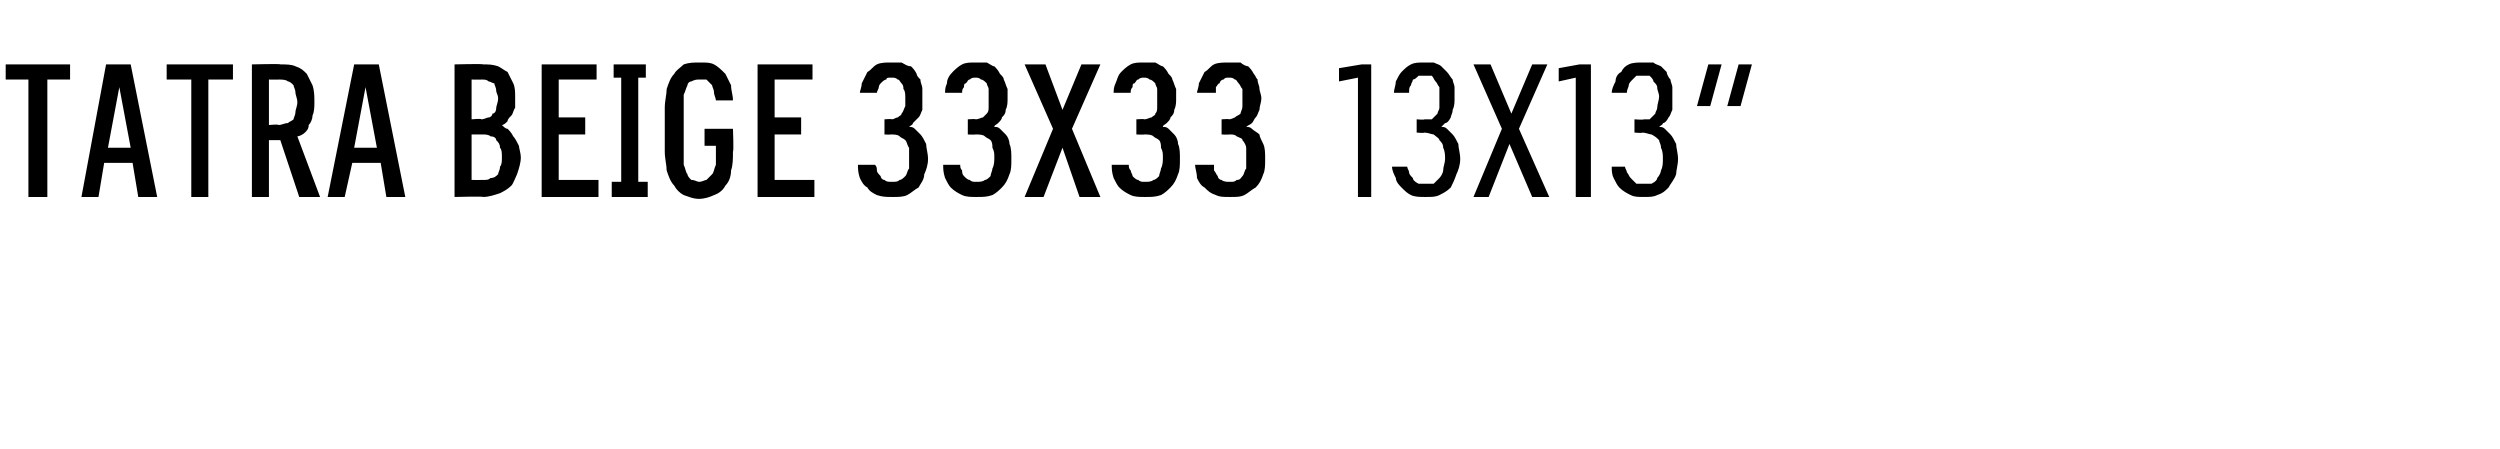 <?xml version="1.0" standalone="no"?>
<!DOCTYPE svg PUBLIC "-//W3C//DTD SVG 1.1//EN" "http://www.w3.org/Graphics/SVG/1.1/DTD/svg11.dtd">
<svg xmlns="http://www.w3.org/2000/svg" version="1.1" width="132px" height="23.7px" viewBox="0 -3 132 23.7" style="top:-3px">
  <desc>Tatra BEIGE 33x33 13x13”</desc>
  <defs/>
  <g id="Polygon496782">
    <path d="M 1.5 7.4 L 2.5 7.4 L 2.5 1.2 L 3.7 1.2 L 3.7 0.4 L 0.3 0.4 L 0.3 1.2 L 1.5 1.2 L 1.5 7.4 Z M 7 5.6 L 7.3 7.4 L 8.3 7.4 L 6.9 0.4 L 5.6 0.4 L 4.3 7.4 L 5.2 7.4 L 5.5 5.6 L 7 5.6 Z M 6.9 4.8 L 5.7 4.8 L 6.3 1.6 L 6.9 4.8 Z M 10.1 7.4 L 11 7.4 L 11 1.2 L 12.3 1.2 L 12.3 0.4 L 8.8 0.4 L 8.8 1.2 L 10.1 1.2 L 10.1 7.4 Z M 13.3 7.4 L 14.2 7.4 L 14.2 4.4 L 14.8 4.4 L 15.8 7.4 L 16.9 7.4 C 16.9 7.4 15.71 4.22 15.7 4.2 C 15.8 4.2 16 4.1 16.1 4 C 16.2 3.9 16.3 3.8 16.3 3.6 C 16.4 3.5 16.5 3.3 16.5 3.1 C 16.6 2.9 16.6 2.6 16.6 2.4 C 16.6 2.1 16.6 1.8 16.5 1.5 C 16.4 1.3 16.3 1.1 16.2 0.9 C 16 0.7 15.9 0.6 15.6 0.5 C 15.4 0.4 15.1 0.4 14.8 0.4 C 14.83 0.36 13.3 0.4 13.3 0.4 L 13.3 7.4 Z M 14.2 3.6 L 14.2 1.2 C 14.2 1.2 14.72 1.21 14.7 1.2 C 14.9 1.2 15.1 1.2 15.2 1.3 C 15.3 1.3 15.4 1.4 15.5 1.5 C 15.5 1.6 15.6 1.7 15.6 1.9 C 15.6 2 15.7 2.2 15.7 2.4 C 15.7 2.6 15.6 2.8 15.6 2.9 C 15.6 3.1 15.5 3.2 15.5 3.3 C 15.4 3.4 15.3 3.4 15.2 3.5 C 15 3.5 14.9 3.6 14.7 3.6 C 14.72 3.55 14.2 3.6 14.2 3.6 Z M 20.1 5.6 L 20.4 7.4 L 21.4 7.4 L 20 0.4 L 18.7 0.4 L 17.3 7.4 L 18.2 7.4 L 18.6 5.6 L 20.1 5.6 Z M 19.9 4.8 L 18.7 4.8 L 19.3 1.6 L 19.9 4.8 Z M 24 7.4 C 24 7.4 25.53 7.36 25.5 7.4 C 25.8 7.4 26.1 7.3 26.4 7.2 C 26.6 7.1 26.8 7 27 6.8 C 27.1 6.7 27.2 6.4 27.3 6.2 C 27.4 5.9 27.5 5.6 27.5 5.3 C 27.5 5.1 27.4 4.8 27.4 4.7 C 27.3 4.5 27.2 4.3 27.1 4.2 C 27 4 26.9 3.9 26.8 3.8 C 26.7 3.8 26.6 3.7 26.5 3.6 C 26.6 3.6 26.7 3.5 26.8 3.4 C 26.8 3.3 26.9 3.2 27 3.1 C 27.1 3 27.1 2.8 27.2 2.7 C 27.2 2.5 27.2 2.3 27.2 2.1 C 27.2 1.9 27.2 1.6 27.1 1.4 C 27 1.2 26.9 1 26.8 0.8 C 26.6 0.7 26.5 0.6 26.3 0.5 C 26 0.4 25.8 0.4 25.5 0.4 C 25.53 0.36 24 0.4 24 0.4 L 24 7.4 Z M 24.9 6.5 L 24.9 4.1 C 24.9 4.1 25.47 4.1 25.5 4.1 C 25.6 4.1 25.8 4.1 25.9 4.2 C 26.1 4.2 26.2 4.3 26.2 4.4 C 26.3 4.5 26.4 4.6 26.4 4.8 C 26.5 4.9 26.5 5.1 26.5 5.3 C 26.5 5.5 26.5 5.7 26.4 5.8 C 26.4 6 26.3 6.1 26.3 6.2 C 26.2 6.3 26.1 6.4 25.9 6.4 C 25.8 6.5 25.7 6.5 25.5 6.5 C 25.47 6.51 24.9 6.5 24.9 6.5 Z M 24.9 3.3 L 24.9 1.2 C 24.9 1.2 25.45 1.21 25.4 1.2 C 25.6 1.2 25.7 1.2 25.8 1.3 C 25.9 1.3 26 1.4 26.1 1.4 C 26.1 1.5 26.2 1.6 26.2 1.8 C 26.2 1.9 26.3 2 26.3 2.2 C 26.3 2.4 26.2 2.6 26.2 2.7 C 26.2 2.9 26.1 3 26 3 C 26 3.1 25.9 3.2 25.8 3.2 C 25.7 3.2 25.6 3.3 25.4 3.3 C 25.45 3.25 24.9 3.3 24.9 3.3 Z M 28.6 7.4 L 31.6 7.4 L 31.6 6.5 L 29.5 6.5 L 29.5 4.1 L 30.9 4.1 L 30.9 3.2 L 29.5 3.2 L 29.5 1.2 L 31.5 1.2 L 31.5 0.4 L 28.6 0.4 L 28.6 7.4 Z M 32.3 7.4 L 34.2 7.4 L 34.2 6.6 L 33.7 6.6 L 33.7 1.1 L 34.1 1.1 L 34.1 0.4 L 32.4 0.4 L 32.4 1.1 L 32.8 1.1 L 32.8 6.6 L 32.3 6.6 L 32.3 7.4 Z M 36.9 7.5 C 37.2 7.5 37.5 7.4 37.7 7.3 C 38 7.2 38.2 7 38.3 6.8 C 38.5 6.6 38.6 6.3 38.6 6 C 38.7 5.7 38.7 5.4 38.7 5 C 38.75 5.01 38.7 3.8 38.7 3.8 L 37.2 3.8 L 37.2 4.7 L 37.8 4.7 C 37.8 4.7 37.8 5.12 37.8 5.1 C 37.8 5.4 37.8 5.6 37.8 5.7 C 37.7 5.9 37.7 6.1 37.6 6.2 C 37.5 6.3 37.4 6.4 37.3 6.5 C 37.2 6.5 37.1 6.6 36.9 6.6 C 36.8 6.6 36.7 6.5 36.5 6.5 C 36.4 6.4 36.3 6.3 36.3 6.2 C 36.2 6.1 36.2 5.9 36.1 5.7 C 36.1 5.5 36.1 5.3 36.1 5 C 36.1 5 36.1 2.7 36.1 2.7 C 36.1 2.4 36.1 2.2 36.1 2 C 36.2 1.8 36.2 1.7 36.3 1.5 C 36.3 1.4 36.4 1.3 36.5 1.3 C 36.7 1.2 36.8 1.2 36.9 1.2 C 37.1 1.2 37.2 1.2 37.3 1.2 C 37.4 1.3 37.5 1.4 37.6 1.5 C 37.6 1.6 37.7 1.7 37.7 1.9 C 37.7 2 37.8 2.2 37.8 2.3 C 37.8 2.3 38.7 2.3 38.7 2.3 C 38.7 2 38.6 1.8 38.6 1.5 C 38.5 1.3 38.4 1.1 38.3 0.9 C 38.1 0.7 37.9 0.5 37.7 0.4 C 37.5 0.3 37.3 0.3 37 0.3 C 36.6 0.3 36.4 0.3 36.1 0.4 C 35.9 0.6 35.7 0.7 35.6 0.9 C 35.4 1.1 35.3 1.4 35.2 1.7 C 35.2 2 35.1 2.3 35.1 2.7 C 35.1 2.7 35.1 5 35.1 5 C 35.1 5.4 35.2 5.7 35.2 6 C 35.3 6.3 35.4 6.6 35.6 6.8 C 35.7 7 35.9 7.2 36.1 7.3 C 36.4 7.4 36.6 7.5 36.9 7.5 Z M 40 7.4 L 43 7.4 L 43 6.5 L 40.9 6.5 L 40.9 4.1 L 42.3 4.1 L 42.3 3.2 L 40.9 3.2 L 40.9 1.2 L 42.9 1.2 L 42.9 0.4 L 40 0.4 L 40 7.4 Z M 47.1 7.4 C 47.1 7.4 47.2 7.4 47.2 7.4 C 47.4 7.4 47.7 7.4 47.9 7.3 C 48.1 7.2 48.3 7 48.5 6.9 C 48.6 6.7 48.8 6.5 48.8 6.2 C 48.9 6 49 5.7 49 5.4 C 49 5.1 48.9 4.8 48.9 4.6 C 48.8 4.4 48.7 4.2 48.6 4.1 C 48.5 4 48.4 3.9 48.3 3.8 C 48.2 3.7 48.1 3.7 48 3.7 C 48.1 3.6 48.2 3.6 48.2 3.5 C 48.3 3.4 48.4 3.3 48.5 3.2 C 48.6 3.1 48.6 3 48.7 2.8 C 48.7 2.6 48.7 2.4 48.7 2.2 C 48.7 2 48.7 1.8 48.7 1.7 C 48.7 1.5 48.6 1.4 48.6 1.2 C 48.5 1.1 48.4 1 48.4 0.9 C 48.3 0.7 48.2 0.6 48.1 0.5 C 47.9 0.5 47.8 0.4 47.6 0.3 C 47.5 0.3 47.3 0.3 47.1 0.3 C 47.1 0.3 47 0.3 47 0.3 C 46.8 0.3 46.5 0.3 46.3 0.4 C 46.1 0.5 46 0.7 45.8 0.8 C 45.7 1 45.6 1.2 45.5 1.4 C 45.5 1.6 45.4 1.8 45.4 1.9 C 45.4 1.9 46.3 1.9 46.3 1.9 C 46.3 1.8 46.4 1.7 46.4 1.6 C 46.4 1.5 46.5 1.4 46.5 1.4 C 46.6 1.3 46.7 1.2 46.8 1.2 C 46.8 1.1 46.9 1.1 47 1.1 C 47 1.1 47.1 1.1 47.1 1.1 C 47.2 1.1 47.3 1.1 47.4 1.2 C 47.5 1.2 47.5 1.3 47.6 1.4 C 47.7 1.5 47.7 1.6 47.7 1.7 C 47.8 1.8 47.8 2 47.8 2.2 C 47.8 2.4 47.8 2.5 47.8 2.6 C 47.7 2.8 47.7 2.9 47.6 3 C 47.6 3.1 47.5 3.1 47.4 3.2 C 47.3 3.2 47.2 3.3 47.1 3.3 C 47.08 3.27 46.7 3.3 46.7 3.3 L 46.7 4.1 C 46.7 4.1 47.05 4.12 47 4.1 C 47.2 4.1 47.4 4.1 47.5 4.2 C 47.6 4.3 47.7 4.3 47.8 4.4 C 47.9 4.5 47.9 4.7 48 4.8 C 48 5 48 5.1 48 5.3 C 48 5.5 48 5.7 48 5.9 C 47.9 6 47.9 6.2 47.8 6.3 C 47.7 6.4 47.6 6.5 47.5 6.5 C 47.4 6.6 47.3 6.6 47.1 6.6 C 47.1 6.6 47.1 6.6 47.1 6.6 C 46.9 6.6 46.8 6.6 46.7 6.5 C 46.6 6.5 46.5 6.4 46.5 6.3 C 46.4 6.2 46.3 6.1 46.3 6 C 46.3 5.9 46.3 5.8 46.2 5.7 C 46.2 5.7 45.3 5.7 45.3 5.7 C 45.3 5.9 45.3 6.1 45.4 6.4 C 45.5 6.6 45.6 6.8 45.8 6.9 C 45.9 7.1 46.1 7.2 46.3 7.3 C 46.6 7.4 46.8 7.4 47.1 7.4 Z M 51.5 7.4 C 51.5 7.4 51.6 7.4 51.6 7.4 C 51.9 7.4 52.1 7.4 52.4 7.3 C 52.6 7.2 52.8 7 52.9 6.9 C 53.1 6.7 53.2 6.5 53.3 6.2 C 53.4 6 53.4 5.7 53.4 5.4 C 53.4 5.1 53.4 4.8 53.3 4.6 C 53.3 4.4 53.2 4.2 53.1 4.1 C 53 4 52.9 3.9 52.8 3.8 C 52.7 3.7 52.6 3.7 52.5 3.7 C 52.5 3.6 52.6 3.6 52.7 3.5 C 52.8 3.4 52.9 3.3 52.9 3.2 C 53 3.1 53.1 3 53.1 2.8 C 53.2 2.6 53.2 2.4 53.2 2.2 C 53.2 2 53.2 1.8 53.2 1.7 C 53.1 1.5 53.1 1.4 53 1.2 C 53 1.1 52.9 1 52.8 0.9 C 52.7 0.7 52.6 0.6 52.5 0.5 C 52.4 0.5 52.3 0.4 52.1 0.3 C 52 0.3 51.8 0.3 51.6 0.3 C 51.6 0.3 51.5 0.3 51.5 0.3 C 51.2 0.3 51 0.3 50.8 0.4 C 50.6 0.5 50.4 0.7 50.3 0.8 C 50.1 1 50 1.2 50 1.4 C 49.9 1.6 49.9 1.8 49.9 1.9 C 49.9 1.9 50.8 1.9 50.8 1.9 C 50.8 1.8 50.8 1.7 50.9 1.6 C 50.9 1.5 50.9 1.4 51 1.4 C 51.1 1.3 51.1 1.2 51.2 1.2 C 51.3 1.1 51.4 1.1 51.5 1.1 C 51.5 1.1 51.5 1.1 51.5 1.1 C 51.6 1.1 51.7 1.1 51.8 1.2 C 51.9 1.2 52 1.3 52.1 1.4 C 52.1 1.5 52.2 1.6 52.2 1.7 C 52.2 1.8 52.2 2 52.2 2.2 C 52.2 2.4 52.2 2.5 52.2 2.6 C 52.2 2.8 52.2 2.9 52.1 3 C 52 3.1 52 3.1 51.9 3.2 C 51.8 3.2 51.7 3.3 51.5 3.3 C 51.54 3.27 51.1 3.3 51.1 3.3 L 51.1 4.1 C 51.1 4.1 51.5 4.12 51.5 4.1 C 51.7 4.1 51.9 4.1 52 4.2 C 52.1 4.3 52.2 4.3 52.3 4.4 C 52.4 4.5 52.4 4.7 52.4 4.8 C 52.5 5 52.5 5.1 52.5 5.3 C 52.5 5.5 52.5 5.7 52.4 5.9 C 52.4 6 52.3 6.2 52.3 6.3 C 52.2 6.4 52.1 6.5 52 6.5 C 51.9 6.6 51.7 6.6 51.6 6.6 C 51.6 6.6 51.5 6.6 51.5 6.6 C 51.4 6.6 51.3 6.6 51.2 6.5 C 51.1 6.5 51 6.4 50.9 6.3 C 50.8 6.2 50.8 6.1 50.8 6 C 50.7 5.9 50.7 5.8 50.7 5.7 C 50.7 5.7 49.8 5.7 49.8 5.7 C 49.8 5.9 49.8 6.1 49.9 6.4 C 50 6.6 50.1 6.8 50.2 6.9 C 50.4 7.1 50.6 7.2 50.8 7.3 C 51 7.4 51.3 7.4 51.5 7.4 Z M 54.1 7.4 L 55.1 7.4 L 56.1 4.8 L 57 7.4 L 58.1 7.4 L 56.6 3.8 L 58.1 0.4 L 57.1 0.4 L 56.1 2.8 L 55.2 0.4 L 54.1 0.4 L 55.6 3.8 L 54.1 7.4 Z M 60.4 7.4 C 60.4 7.4 60.5 7.4 60.5 7.4 C 60.8 7.4 61 7.4 61.3 7.3 C 61.5 7.2 61.7 7 61.8 6.9 C 62 6.7 62.1 6.5 62.2 6.2 C 62.3 6 62.3 5.7 62.3 5.4 C 62.3 5.1 62.3 4.8 62.2 4.6 C 62.2 4.4 62.1 4.2 62 4.1 C 61.9 4 61.8 3.9 61.7 3.8 C 61.6 3.7 61.5 3.7 61.4 3.7 C 61.4 3.6 61.5 3.6 61.6 3.5 C 61.7 3.4 61.8 3.3 61.8 3.2 C 61.9 3.1 62 3 62 2.8 C 62.1 2.6 62.1 2.4 62.1 2.2 C 62.1 2 62.1 1.8 62.1 1.7 C 62 1.5 62 1.4 61.9 1.2 C 61.9 1.1 61.8 1 61.7 0.9 C 61.6 0.7 61.5 0.6 61.4 0.5 C 61.3 0.5 61.2 0.4 61 0.3 C 60.9 0.3 60.7 0.3 60.5 0.3 C 60.5 0.3 60.4 0.3 60.4 0.3 C 60.1 0.3 59.9 0.3 59.7 0.4 C 59.5 0.5 59.3 0.7 59.2 0.8 C 59 1 59 1.2 58.9 1.4 C 58.8 1.6 58.8 1.8 58.8 1.9 C 58.8 1.9 59.7 1.9 59.7 1.9 C 59.7 1.8 59.7 1.7 59.8 1.6 C 59.8 1.5 59.8 1.4 59.9 1.4 C 60 1.3 60 1.2 60.1 1.2 C 60.2 1.1 60.3 1.1 60.4 1.1 C 60.4 1.1 60.4 1.1 60.4 1.1 C 60.5 1.1 60.6 1.1 60.7 1.2 C 60.8 1.2 60.9 1.3 61 1.4 C 61 1.5 61.1 1.6 61.1 1.7 C 61.1 1.8 61.1 2 61.1 2.2 C 61.1 2.4 61.1 2.5 61.1 2.6 C 61.1 2.8 61.1 2.9 61 3 C 61 3.1 60.9 3.1 60.8 3.2 C 60.7 3.2 60.6 3.3 60.4 3.3 C 60.44 3.27 60 3.3 60 3.3 L 60 4.1 C 60 4.1 60.41 4.12 60.4 4.1 C 60.6 4.1 60.8 4.1 60.9 4.2 C 61 4.3 61.1 4.3 61.2 4.4 C 61.3 4.5 61.3 4.7 61.3 4.8 C 61.4 5 61.4 5.1 61.4 5.3 C 61.4 5.5 61.4 5.7 61.3 5.9 C 61.3 6 61.2 6.2 61.2 6.3 C 61.1 6.4 61 6.5 60.9 6.5 C 60.8 6.6 60.6 6.6 60.5 6.6 C 60.5 6.6 60.4 6.6 60.4 6.6 C 60.3 6.6 60.2 6.6 60.1 6.5 C 60 6.5 59.9 6.4 59.8 6.3 C 59.8 6.2 59.7 6.1 59.7 6 C 59.6 5.9 59.6 5.8 59.6 5.7 C 59.6 5.7 58.7 5.7 58.7 5.7 C 58.7 5.9 58.7 6.1 58.8 6.4 C 58.9 6.6 59 6.8 59.1 6.9 C 59.3 7.1 59.5 7.2 59.7 7.3 C 59.9 7.4 60.2 7.4 60.4 7.4 Z M 64.9 7.4 C 64.9 7.4 65 7.4 65 7.4 C 65.3 7.4 65.5 7.4 65.7 7.3 C 65.9 7.2 66.1 7 66.3 6.9 C 66.5 6.7 66.6 6.5 66.7 6.2 C 66.8 6 66.8 5.7 66.8 5.4 C 66.8 5.1 66.8 4.8 66.7 4.6 C 66.6 4.4 66.5 4.2 66.5 4.1 C 66.4 4 66.2 3.9 66.1 3.8 C 66 3.7 65.9 3.7 65.8 3.7 C 65.9 3.6 66 3.6 66.1 3.5 C 66.2 3.4 66.2 3.3 66.3 3.2 C 66.4 3.1 66.4 3 66.5 2.8 C 66.5 2.6 66.6 2.4 66.6 2.2 C 66.6 2 66.5 1.8 66.5 1.7 C 66.5 1.5 66.4 1.4 66.4 1.2 C 66.3 1.1 66.3 1 66.2 0.9 C 66.1 0.7 66 0.6 65.9 0.5 C 65.8 0.5 65.6 0.4 65.5 0.3 C 65.3 0.3 65.1 0.3 65 0.3 C 65 0.3 64.9 0.3 64.9 0.3 C 64.6 0.3 64.3 0.3 64.1 0.4 C 63.9 0.5 63.8 0.7 63.6 0.8 C 63.5 1 63.4 1.2 63.3 1.4 C 63.3 1.6 63.2 1.8 63.2 1.9 C 63.2 1.9 64.2 1.9 64.2 1.9 C 64.2 1.8 64.2 1.7 64.2 1.6 C 64.3 1.5 64.3 1.4 64.4 1.4 C 64.4 1.3 64.5 1.2 64.6 1.2 C 64.7 1.1 64.7 1.1 64.9 1.1 C 64.9 1.1 64.9 1.1 64.9 1.1 C 65 1.1 65.1 1.1 65.2 1.2 C 65.3 1.2 65.3 1.3 65.4 1.4 C 65.5 1.5 65.5 1.6 65.6 1.7 C 65.6 1.8 65.6 2 65.6 2.2 C 65.6 2.4 65.6 2.5 65.6 2.6 C 65.6 2.8 65.5 2.9 65.5 3 C 65.4 3.1 65.3 3.1 65.2 3.2 C 65.2 3.2 65 3.3 64.9 3.3 C 64.9 3.27 64.5 3.3 64.5 3.3 L 64.5 4.1 C 64.5 4.1 64.86 4.12 64.9 4.1 C 65.1 4.1 65.2 4.1 65.3 4.2 C 65.5 4.3 65.6 4.3 65.6 4.4 C 65.7 4.5 65.8 4.7 65.8 4.8 C 65.8 5 65.8 5.1 65.8 5.3 C 65.8 5.5 65.8 5.7 65.8 5.9 C 65.7 6 65.7 6.2 65.6 6.3 C 65.5 6.4 65.5 6.5 65.3 6.5 C 65.2 6.6 65.1 6.6 65 6.6 C 65 6.6 64.9 6.6 64.9 6.6 C 64.8 6.6 64.6 6.6 64.5 6.5 C 64.4 6.5 64.3 6.4 64.3 6.3 C 64.2 6.2 64.2 6.1 64.1 6 C 64.1 5.9 64.1 5.8 64.1 5.7 C 64.1 5.7 63.1 5.7 63.1 5.7 C 63.1 5.9 63.2 6.1 63.2 6.4 C 63.3 6.6 63.4 6.8 63.6 6.9 C 63.8 7.1 63.9 7.2 64.2 7.3 C 64.4 7.4 64.6 7.4 64.9 7.4 Z M 71.7 7.4 L 72.4 7.4 L 72.4 0.4 L 71.9 0.4 L 70.7 0.6 L 70.7 1.3 L 71.7 1.1 L 71.7 7.4 Z M 75.2 7.4 C 75.2 7.4 75.3 7.4 75.3 7.4 C 75.6 7.4 75.8 7.4 76 7.3 C 76.2 7.2 76.4 7.1 76.6 6.9 C 76.7 6.7 76.8 6.5 76.9 6.2 C 77 6 77.1 5.7 77.1 5.4 C 77.1 5.1 77 4.8 77 4.6 C 76.9 4.4 76.8 4.2 76.7 4.1 C 76.6 4 76.5 3.9 76.4 3.8 C 76.3 3.7 76.2 3.7 76.1 3.7 C 76.2 3.6 76.2 3.6 76.3 3.5 C 76.4 3.5 76.5 3.4 76.6 3.2 C 76.6 3.1 76.7 3 76.7 2.8 C 76.8 2.6 76.8 2.4 76.8 2.2 C 76.8 2 76.8 1.8 76.8 1.6 C 76.8 1.5 76.7 1.3 76.7 1.2 C 76.6 1.1 76.5 0.9 76.4 0.8 C 76.3 0.7 76.2 0.6 76.1 0.5 C 76 0.4 75.9 0.4 75.7 0.3 C 75.6 0.3 75.5 0.3 75.3 0.3 C 75.3 0.3 75.2 0.3 75.2 0.3 C 74.9 0.3 74.7 0.3 74.5 0.4 C 74.3 0.5 74.2 0.6 74 0.8 C 73.9 0.9 73.8 1.1 73.7 1.3 C 73.7 1.5 73.6 1.7 73.6 1.9 C 73.6 1.9 74.4 1.9 74.4 1.9 C 74.4 1.7 74.4 1.6 74.5 1.5 C 74.5 1.4 74.6 1.3 74.6 1.2 C 74.7 1.2 74.8 1.1 74.9 1 C 75 1 75.1 1 75.2 1 C 75.2 1 75.2 1 75.2 1 C 75.4 1 75.5 1 75.6 1 C 75.7 1.1 75.7 1.2 75.8 1.3 C 75.9 1.4 75.9 1.5 76 1.6 C 76 1.8 76 1.9 76 2.1 C 76 2.3 76 2.5 76 2.7 C 76 2.8 75.9 2.9 75.9 3 C 75.8 3.1 75.7 3.2 75.6 3.3 C 75.5 3.3 75.4 3.3 75.2 3.3 C 75.24 3.34 74.8 3.3 74.8 3.3 L 74.8 4 C 74.8 4 75.22 4.04 75.2 4 C 75.4 4 75.6 4.1 75.7 4.1 C 75.8 4.2 76 4.3 76 4.4 C 76.1 4.5 76.2 4.6 76.2 4.8 C 76.3 5 76.3 5.2 76.3 5.4 C 76.3 5.6 76.2 5.8 76.2 6 C 76.2 6.1 76.1 6.3 76 6.4 C 75.9 6.5 75.8 6.6 75.7 6.7 C 75.6 6.7 75.5 6.7 75.3 6.7 C 75.3 6.7 75.3 6.7 75.3 6.7 C 75.1 6.7 75 6.7 74.9 6.7 C 74.7 6.6 74.6 6.5 74.6 6.4 C 74.5 6.3 74.4 6.2 74.4 6.1 C 74.4 6 74.3 5.9 74.3 5.8 C 74.3 5.8 73.5 5.8 73.5 5.8 C 73.5 6 73.6 6.2 73.7 6.4 C 73.7 6.6 73.9 6.8 74 6.9 C 74.2 7.1 74.3 7.2 74.5 7.3 C 74.7 7.4 75 7.4 75.2 7.4 Z M 77.8 7.4 L 78.6 7.4 L 79.7 4.6 L 80.9 7.4 L 81.8 7.4 L 80.2 3.8 L 81.7 0.4 L 80.9 0.4 L 79.8 3 L 78.7 0.4 L 77.8 0.4 L 79.3 3.8 L 77.8 7.4 Z M 83.2 7.4 L 84 7.4 L 84 0.4 L 83.4 0.4 L 82.3 0.6 L 82.3 1.3 L 83.2 1.1 L 83.2 7.4 Z M 86.8 7.4 C 86.8 7.4 86.8 7.4 86.8 7.4 C 87.1 7.4 87.3 7.4 87.5 7.3 C 87.8 7.2 87.9 7.1 88.1 6.9 C 88.2 6.7 88.4 6.5 88.5 6.2 C 88.5 6 88.6 5.7 88.6 5.4 C 88.6 5.1 88.5 4.8 88.5 4.6 C 88.4 4.4 88.3 4.2 88.2 4.1 C 88.1 4 88 3.9 87.9 3.8 C 87.8 3.7 87.7 3.7 87.6 3.7 C 87.7 3.6 87.8 3.6 87.8 3.5 C 87.9 3.5 88 3.4 88.1 3.2 C 88.2 3.1 88.2 3 88.3 2.8 C 88.3 2.6 88.3 2.4 88.3 2.2 C 88.3 2 88.3 1.8 88.3 1.6 C 88.3 1.5 88.2 1.3 88.2 1.2 C 88.1 1.1 88 0.9 88 0.8 C 87.9 0.7 87.8 0.6 87.7 0.5 C 87.5 0.4 87.4 0.4 87.3 0.3 C 87.1 0.3 87 0.3 86.8 0.3 C 86.8 0.3 86.7 0.3 86.7 0.3 C 86.5 0.3 86.2 0.3 86 0.4 C 85.8 0.5 85.7 0.6 85.6 0.8 C 85.4 0.9 85.3 1.1 85.3 1.3 C 85.2 1.5 85.1 1.7 85.1 1.9 C 85.1 1.9 85.9 1.9 85.9 1.9 C 85.9 1.7 86 1.6 86 1.5 C 86 1.4 86.1 1.3 86.2 1.2 C 86.2 1.2 86.3 1.1 86.4 1 C 86.5 1 86.6 1 86.7 1 C 86.7 1 86.8 1 86.8 1 C 86.9 1 87 1 87.1 1 C 87.2 1.1 87.3 1.2 87.3 1.3 C 87.4 1.4 87.5 1.5 87.5 1.6 C 87.5 1.8 87.6 1.9 87.6 2.1 C 87.6 2.3 87.5 2.5 87.5 2.7 C 87.5 2.8 87.4 2.9 87.4 3 C 87.3 3.1 87.2 3.2 87.1 3.3 C 87 3.3 86.9 3.3 86.8 3.3 C 86.76 3.34 86.3 3.3 86.3 3.3 L 86.3 4 C 86.3 4 86.74 4.04 86.7 4 C 86.9 4 87.1 4.1 87.2 4.1 C 87.4 4.2 87.5 4.3 87.6 4.4 C 87.6 4.5 87.7 4.6 87.7 4.8 C 87.8 5 87.8 5.2 87.8 5.4 C 87.8 5.6 87.8 5.8 87.7 6 C 87.7 6.1 87.6 6.3 87.5 6.4 C 87.5 6.5 87.4 6.6 87.2 6.7 C 87.1 6.7 87 6.7 86.8 6.7 C 86.8 6.7 86.8 6.7 86.8 6.7 C 86.6 6.7 86.5 6.7 86.4 6.7 C 86.3 6.6 86.2 6.5 86.1 6.4 C 86 6.3 86 6.2 85.9 6.1 C 85.9 6 85.8 5.9 85.8 5.8 C 85.8 5.8 85.1 5.8 85.1 5.8 C 85.1 6 85.1 6.2 85.2 6.4 C 85.3 6.6 85.4 6.8 85.5 6.9 C 85.7 7.1 85.9 7.2 86.1 7.3 C 86.3 7.4 86.5 7.4 86.8 7.4 Z M 91.2 2.6 L 91.9 2.6 L 92.5 0.4 L 91.8 0.4 L 91.2 2.6 Z M 89.6 2.6 L 90.3 2.6 L 90.9 0.4 L 90.2 0.4 L 89.6 2.6 Z " stroke="none" fill="#000"/>
  </g>
</svg>